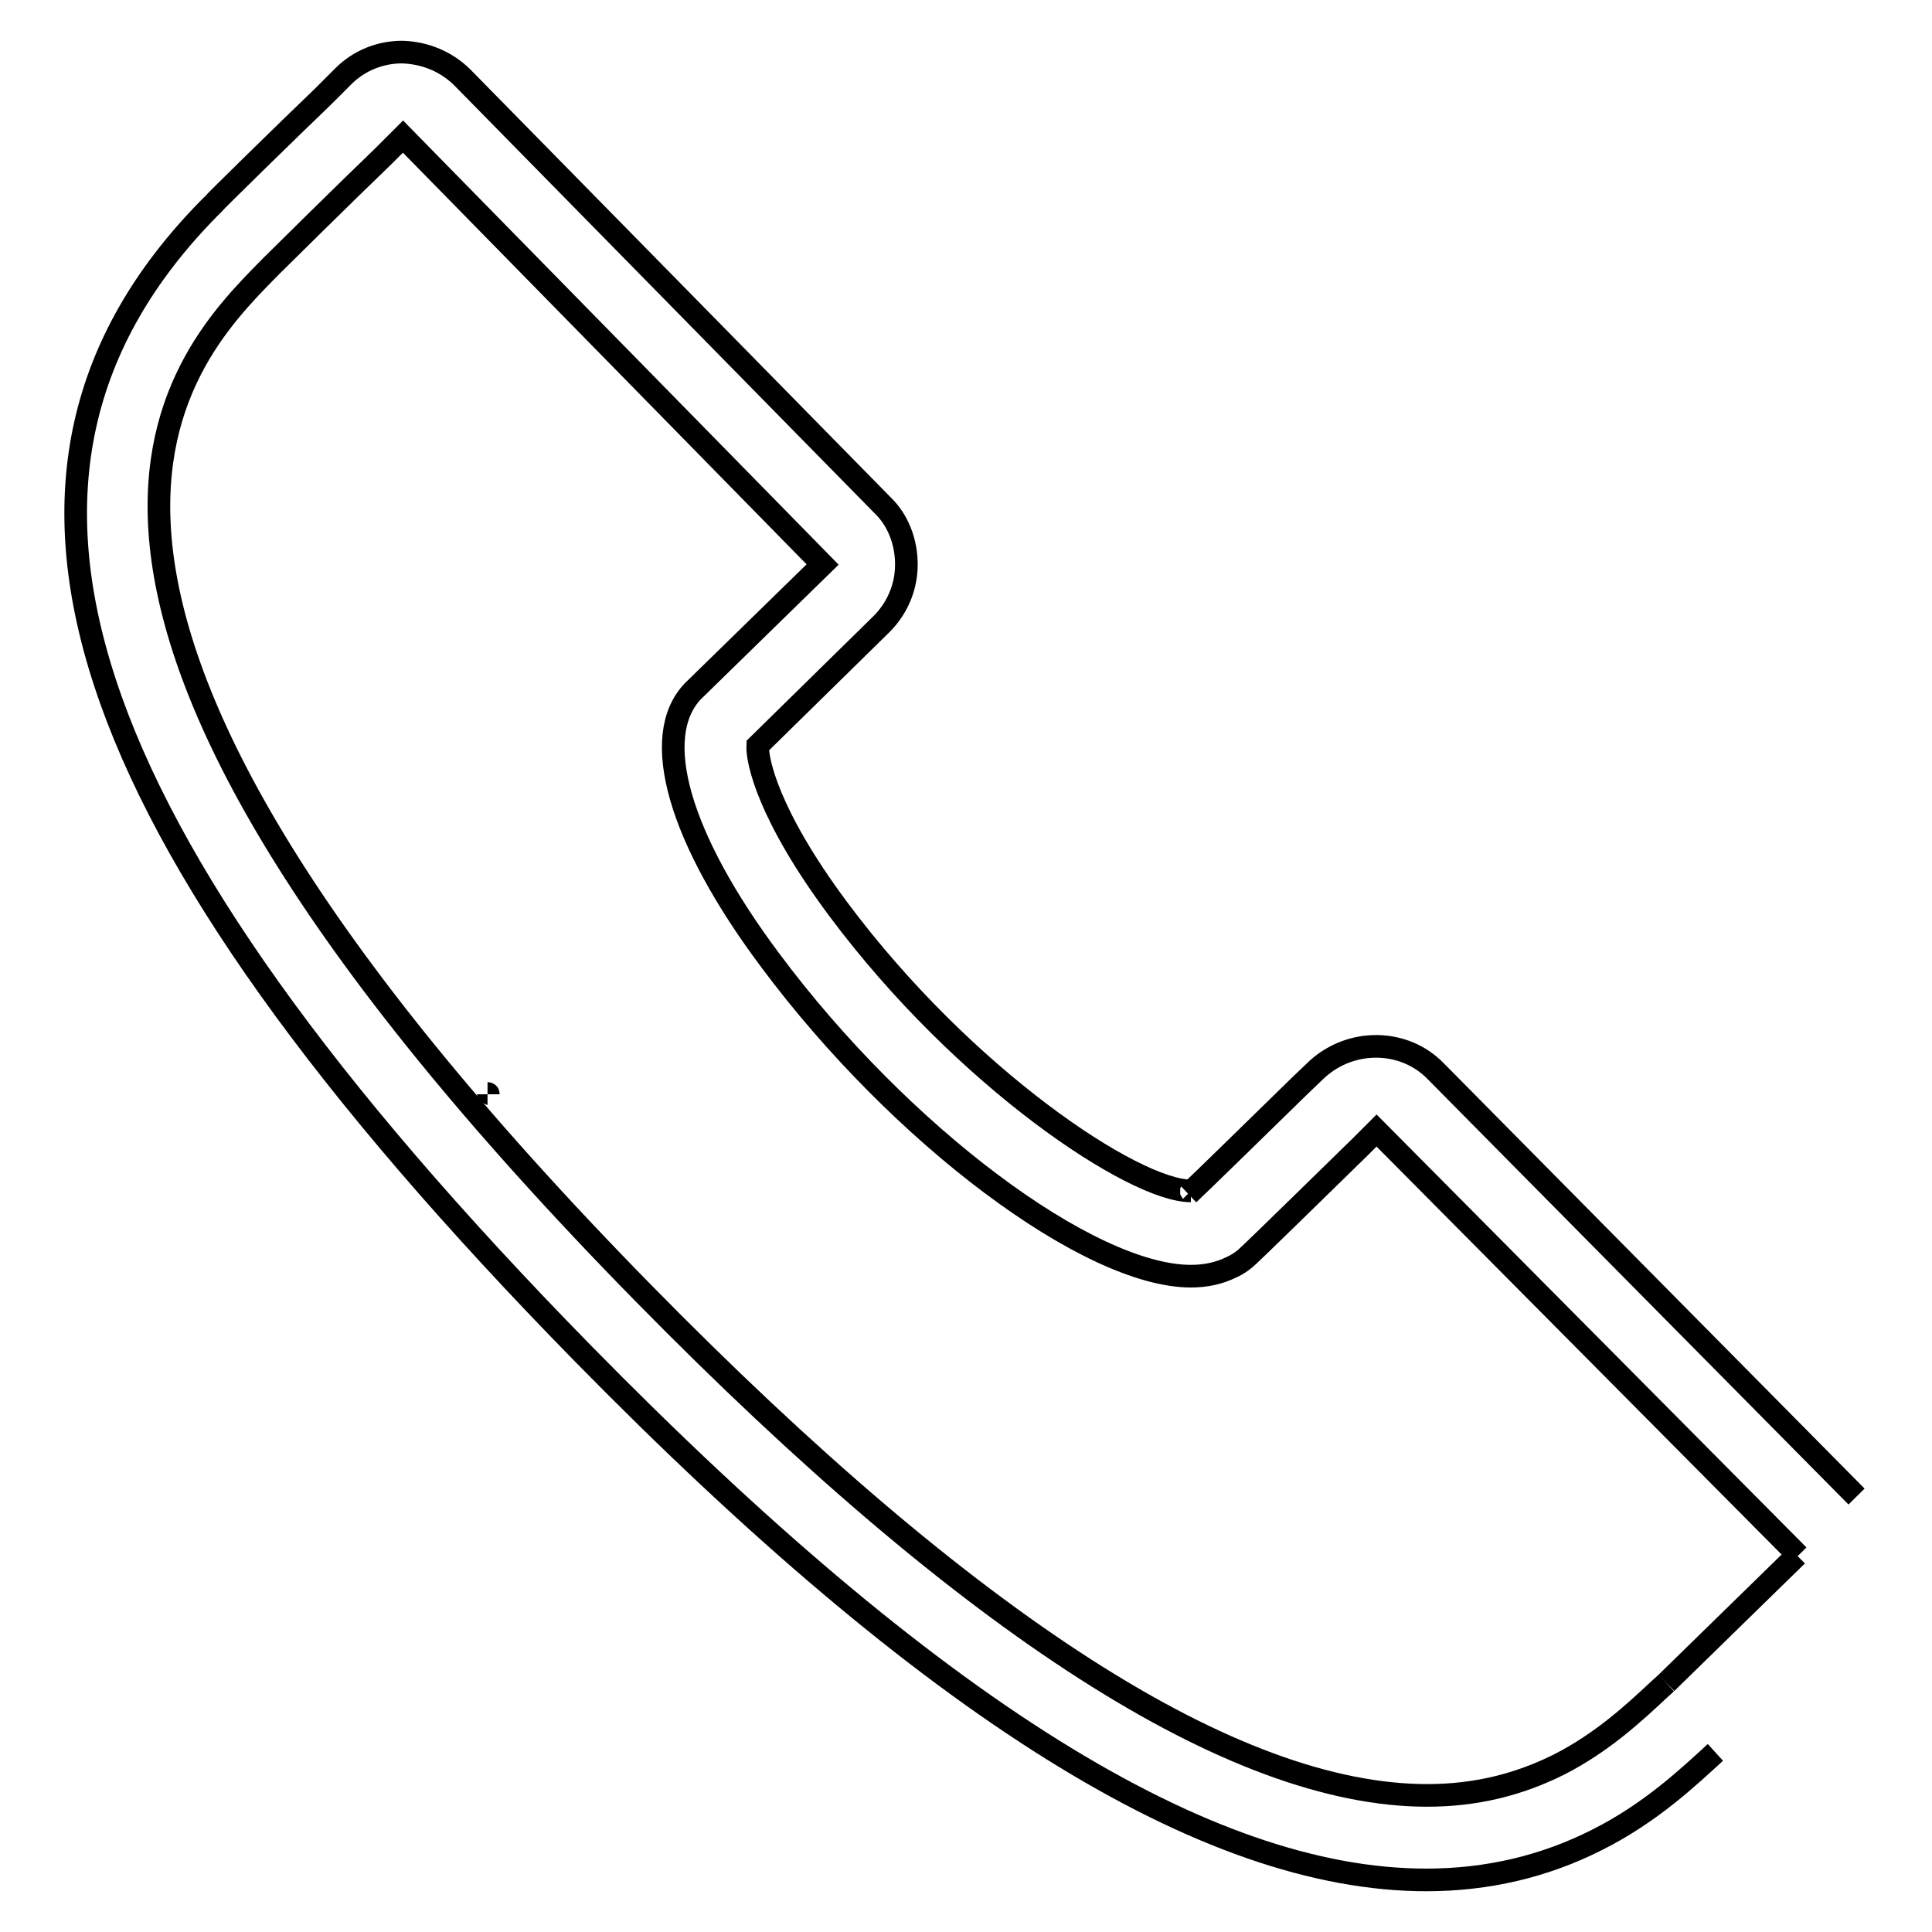 <?xml version="1.0" encoding="utf-8"?>
<!-- Svg Vector Icons : http://www.onlinewebfonts.com/icon -->
<!DOCTYPE svg PUBLIC "-//W3C//DTD SVG 1.1//EN" "http://www.w3.org/Graphics/SVG/1.1/DTD/svg11.dtd">
<svg version="1.1" xmlns="http://www.w3.org/2000/svg" xmlns:xlink="http://www.w3.org/1999/xlink" x="0px" y="0px" viewBox="0 0 256 256" enable-background="new 0 0 256 256" xml:space="preserve">
<g><g><path stroke-width="3" fill-opacity="0" stroke="#000000"  d="M64.6,144.9c0.1,0,0.1,0,0.1,0.1"/><path stroke-width="3" fill-opacity="0" stroke="#000000"  d="M59.2,144.8"/><path stroke-width="3" fill-opacity="0" stroke="#000000"  d="M134,157.3"/><path stroke-width="3" fill-opacity="0" stroke="#000000"  d="M61.7,154.9"/><path stroke-width="3" fill-opacity="0" stroke="#000000"  d="M246,198.3l-55.8-56.4c-4.1-4.2-11.1-4.4-15.7-0.2l-2.3,2.2c-4.3,4.2-13.6,13.3-14.7,14.3c0.2-0.2,0.4-0.3,0.3-0.4c-7.5,0-30-14.9-46.7-37.3c-9.4-12.6-10.8-19.8-10.7-21.7l16.4-16.1c2.1-2.1,3.3-4.9,3.3-7.9c0-3-1.1-5.9-3.2-7.9L61.3,10.3c-2.1-2.1-4.9-3.3-8-3.4c-2.9,0-5.7,1.1-7.8,3.2l-2.6,2.6C38,17.4,28.4,26.8,28.2,27.1l-0.6,0.6C-6.6,62.6,8.7,109.4,77.2,179.3c46.1,47,82.6,69.8,111.8,69.8l0,0c8.1,0,15.7-1.8,22.6-5.3c7.2-3.6,12.3-8.5,15.7-11.6"/><path stroke-width="3" fill-opacity="0" stroke="#000000"  d="M238.1,206.1c-0.8,0.8-16.4,16-17.3,16.9"/><path stroke-width="3" fill-opacity="0" stroke="#000000"  d="M220.8,223l-1.1,1c-3.1,2.9-7.4,6.9-13.1,9.8c-5.4,2.7-11.1,4.1-17.5,4.1l0,0c-25.6,0-60.5-22.4-103.8-66.5C-6.2,78.2,23.1,48.3,35.6,35.6l0.6-0.6c0.4-0.4,9.8-9.7,14.6-14.3l2.6-2.6l55.6,56.7L91.8,91.6c-5.7,6-1.9,19.4,10.3,35.7c17.2,23.1,42.2,41.8,55.7,41.8c2,0,3.8-0.4,5.4-1.2c0.9-0.4,1.7-1,2.2-1.5c1-0.9,10.4-10.1,14.8-14.4l2.2-2.2l55.9,56.3"/></g></g>
</svg>